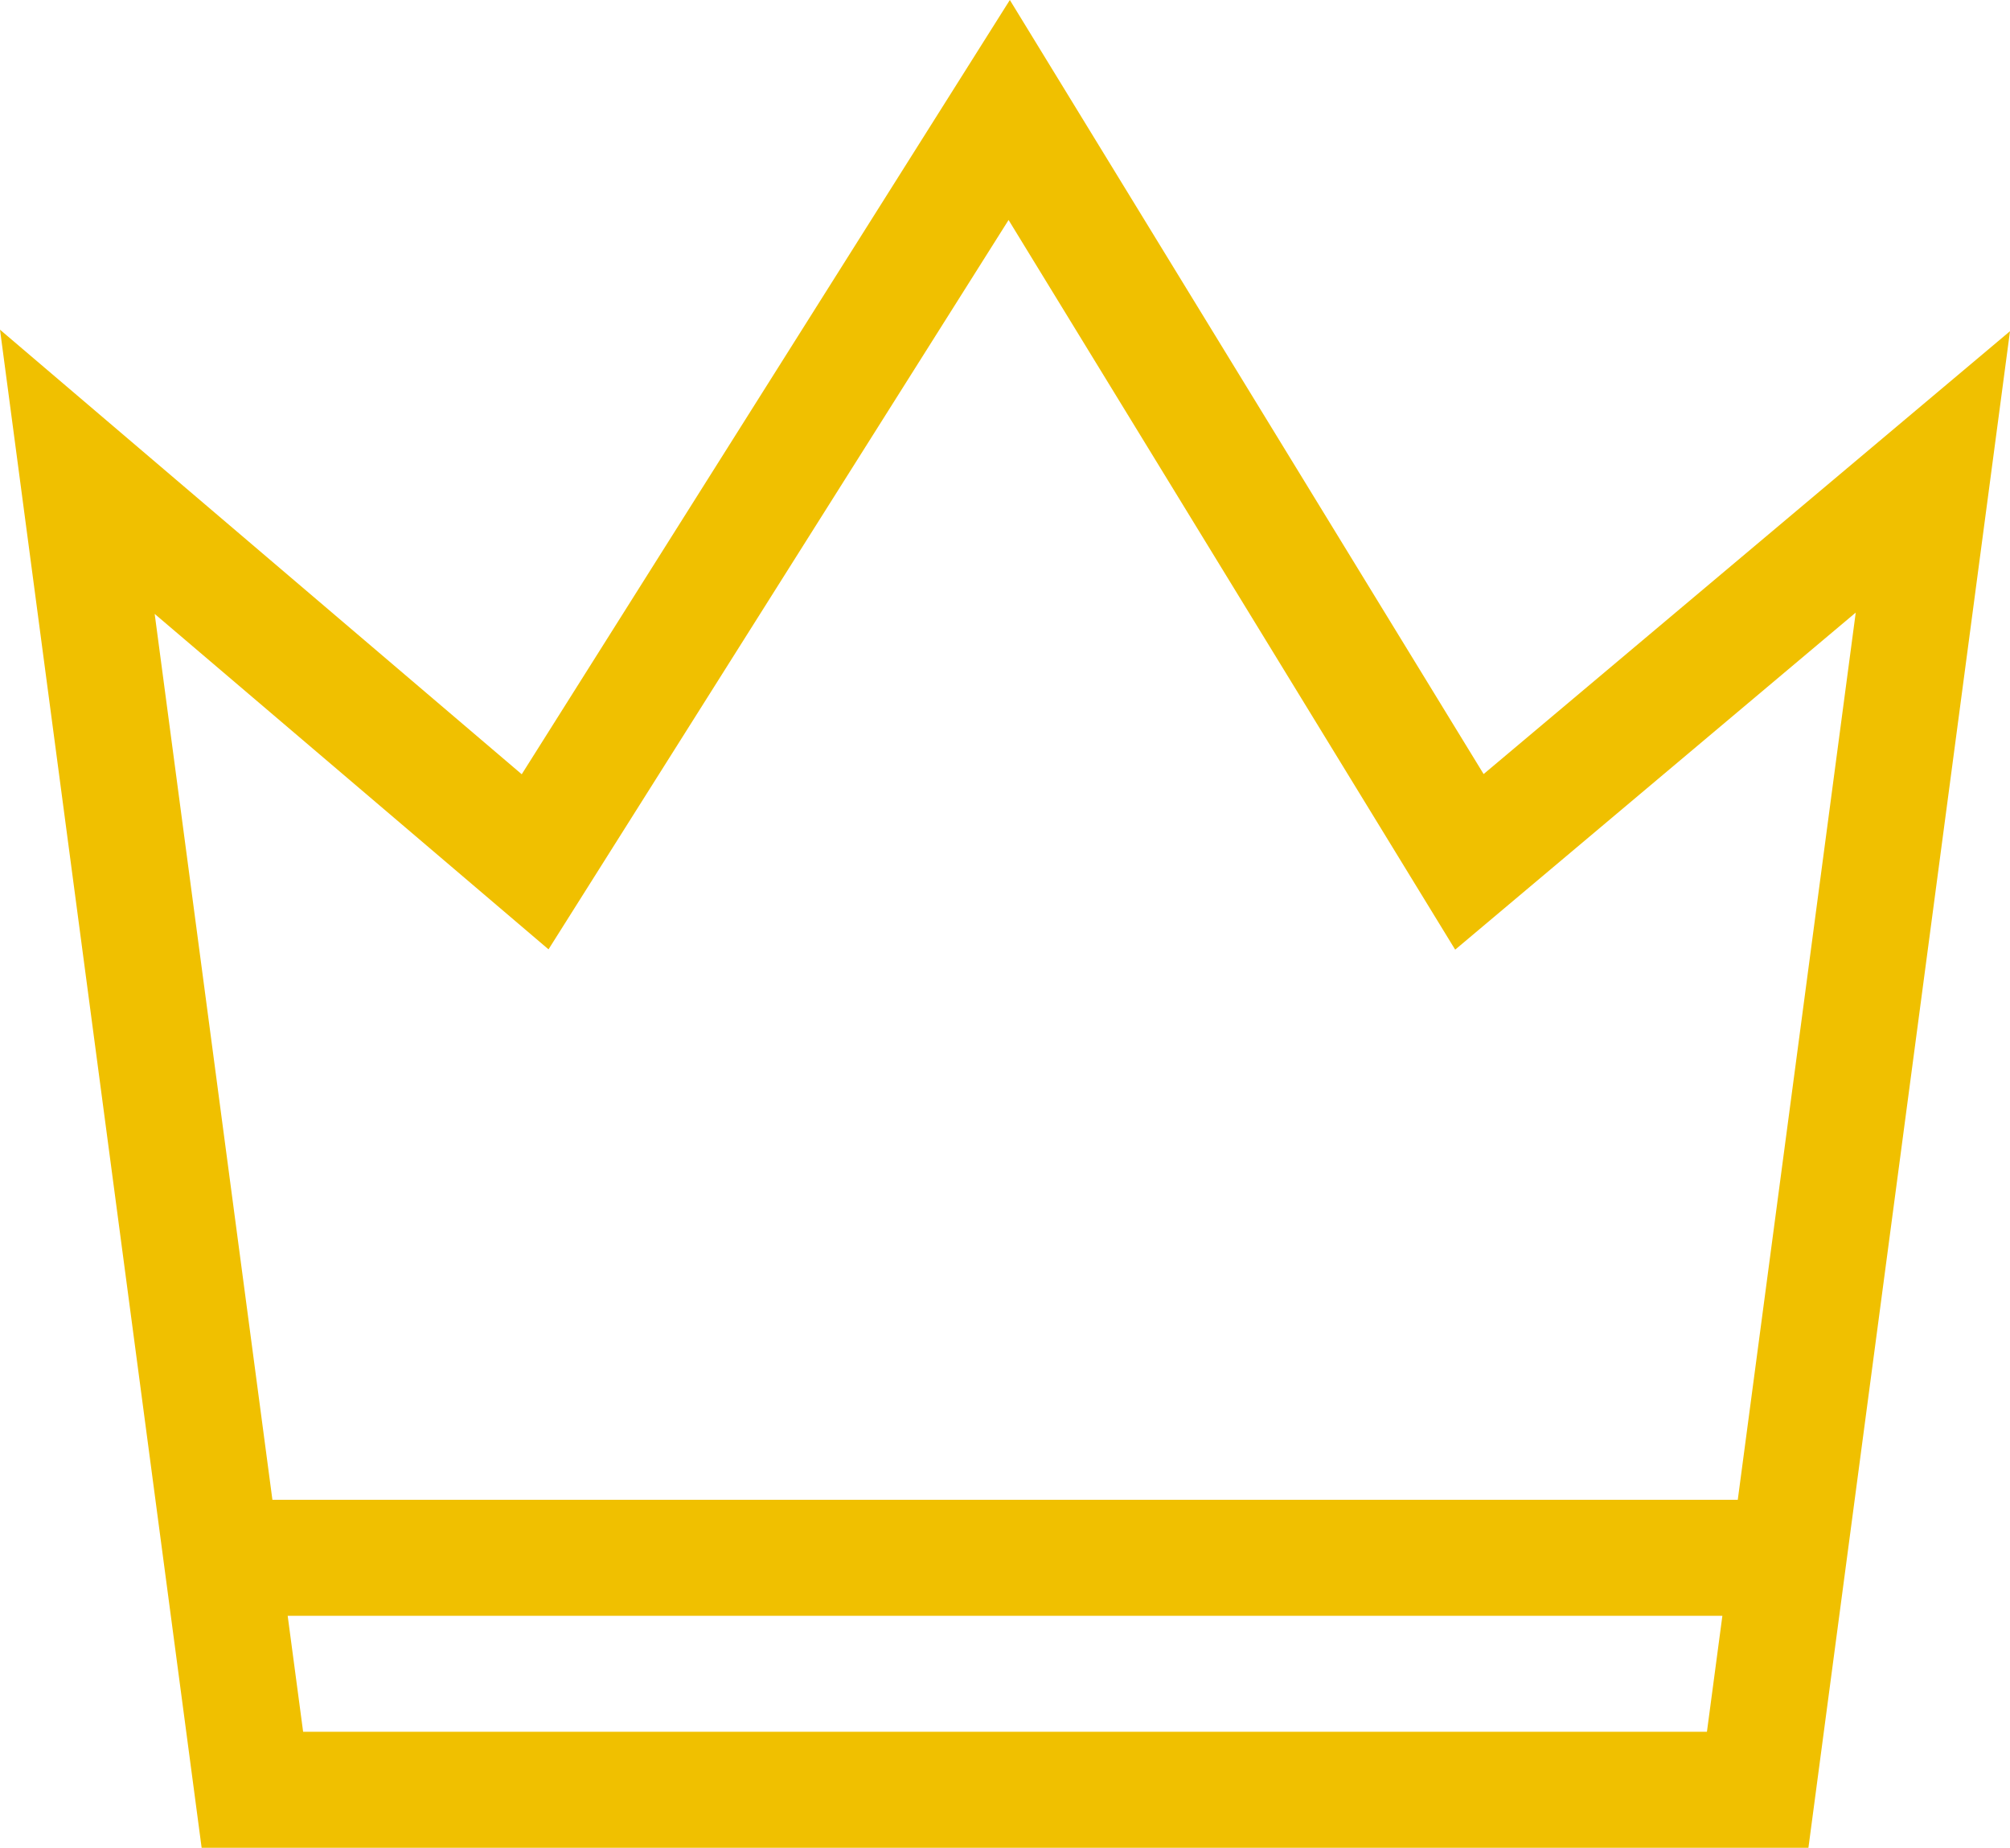 <svg xmlns="http://www.w3.org/2000/svg" viewBox="0 0 33.174 30.49">
  <defs>
    <style>
      .cls-1 {
        fill: #f0c000;
      }
    </style>
  </defs>
  <path id="crown" class="cls-1" d="M24.319,12.842,16.5.07,8.444,12.846-.167,5.51,3.161,30.56H29.68L33.007,5.535l-8.688,7.308ZM4.836,28.646l-.255-1.914H28.26l-.255,1.914H4.836Zm23.678-3.828H4.329L2.386,10.2l6.5,5.535L16.479,3.7,23.85,15.74l6.611-5.562-1.947,14.64Z" transform="translate(0.167 -0.07)"/>
</svg>
